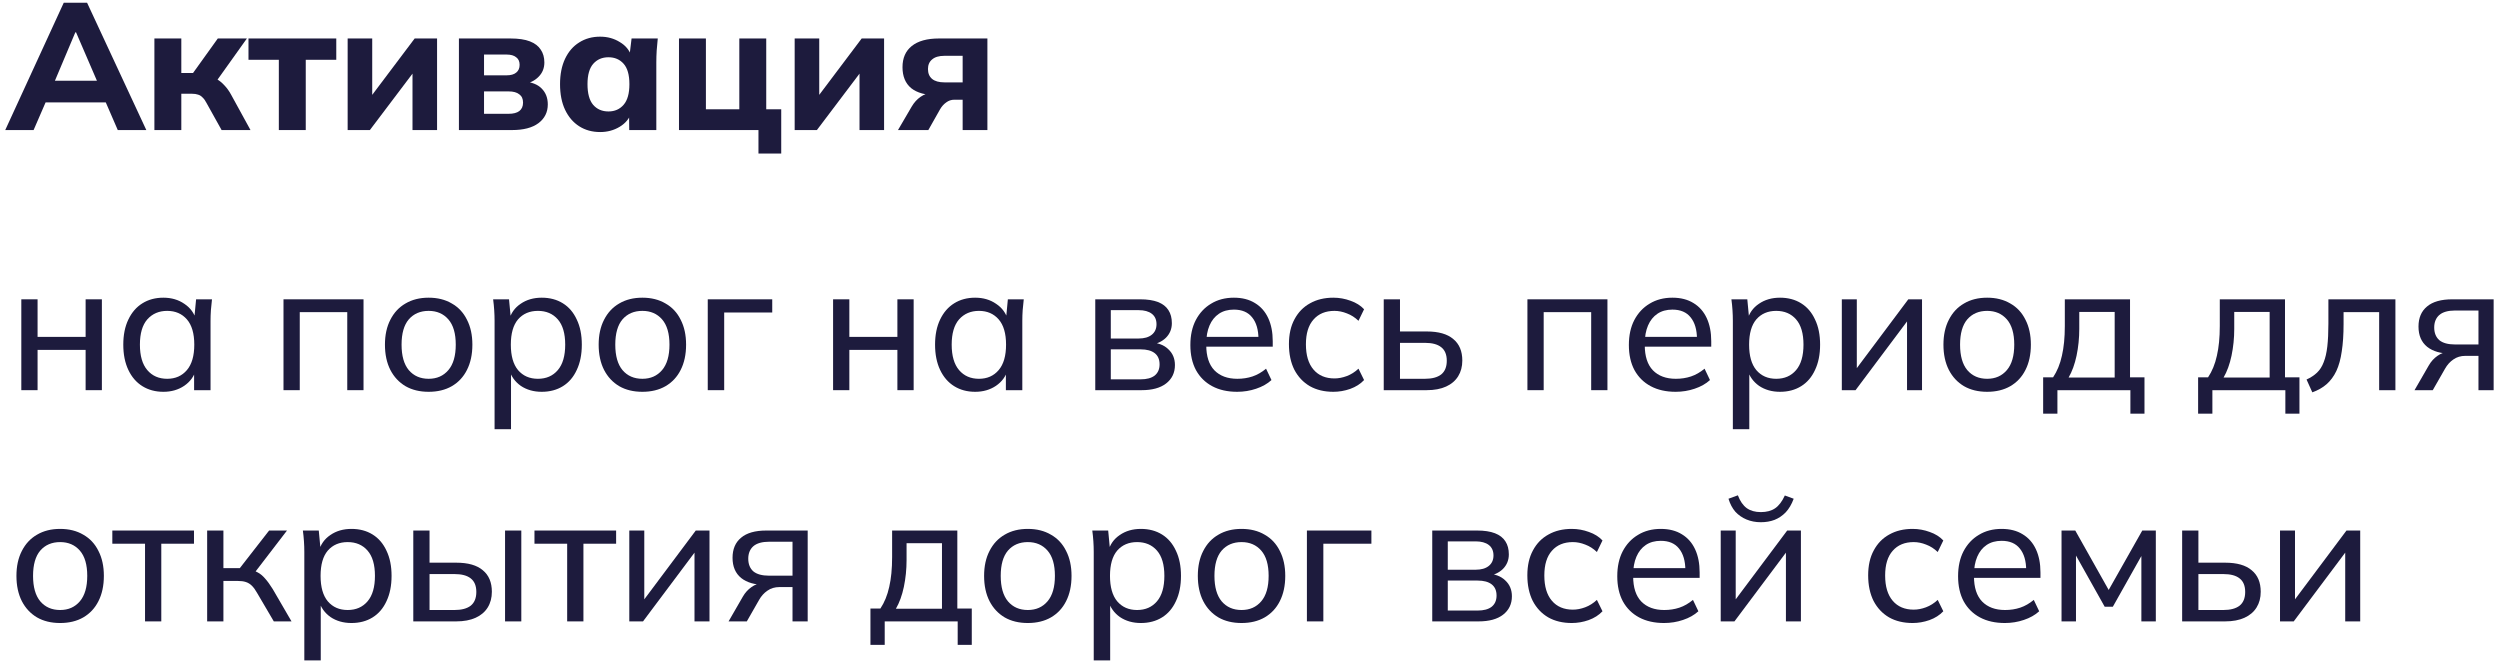 <?xml version="1.0" encoding="UTF-8"?> <svg xmlns="http://www.w3.org/2000/svg" width="346" height="92" viewBox="0 0 346 92" fill="none"><path d="M0.725 18L8.825 0.375H12.05L20.25 18H16.3L14.175 13.1L15.7 14.175H5.225L6.775 13.1L4.65 18H0.725ZM10.425 4.475L7.2 12.125L6.525 11.175H14.4L13.825 12.125L10.525 4.475H10.425Z" fill="#1D1B3D"></path><path d="M21.369 18V5.325H25.094V10.1H26.719L30.144 5.325H34.169L29.569 11.775L28.819 10.575C29.269 10.625 29.678 10.758 30.044 10.975C30.411 11.192 30.753 11.475 31.069 11.825C31.403 12.175 31.703 12.592 31.969 13.075L34.669 18H30.669L28.594 14.275C28.428 13.942 28.244 13.683 28.044 13.5C27.861 13.3 27.653 13.167 27.419 13.1C27.186 13.017 26.903 12.975 26.569 12.975H25.094V18H21.369Z" fill="#1D1B3D"></path><path d="M38.591 18V8.275H34.391V5.325H46.541V8.275H42.316V18H38.591Z" fill="#1D1B3D"></path><path d="M48.115 18V5.325H51.515V14.225H50.69L57.39 5.325H60.49V18H57.09V9.1H57.915L51.19 18H48.115Z" fill="#1D1B3D"></path><path d="M63.515 18V5.325H70.64C71.757 5.325 72.656 5.458 73.34 5.725C74.023 5.992 74.523 6.375 74.84 6.875C75.173 7.358 75.34 7.95 75.34 8.65C75.34 9.433 75.073 10.092 74.54 10.625C74.023 11.158 73.332 11.5 72.465 11.65V11.275C73.582 11.358 74.415 11.683 74.965 12.25C75.531 12.817 75.815 13.55 75.815 14.45C75.815 15.533 75.382 16.4 74.515 17.05C73.665 17.683 72.448 18 70.865 18H63.515ZM66.99 15.75H70.39C71.04 15.75 71.531 15.625 71.865 15.375C72.215 15.108 72.39 14.717 72.39 14.2C72.39 13.683 72.215 13.3 71.865 13.05C71.531 12.783 71.04 12.65 70.39 12.65H66.99V15.75ZM66.99 10.425H70.115C70.698 10.425 71.14 10.3 71.44 10.05C71.757 9.8 71.915 9.442 71.915 8.975C71.915 8.508 71.757 8.158 71.44 7.925C71.14 7.675 70.698 7.55 70.115 7.55H66.99V10.425Z" fill="#1D1B3D"></path><path d="M83.06 18.275C81.96 18.275 80.994 18.008 80.16 17.475C79.327 16.942 78.677 16.183 78.21 15.2C77.744 14.217 77.51 13.033 77.51 11.65C77.51 10.283 77.744 9.108 78.21 8.125C78.677 7.142 79.327 6.392 80.16 5.875C80.994 5.342 81.96 5.075 83.06 5.075C84.077 5.075 84.985 5.325 85.785 5.825C86.602 6.308 87.135 6.967 87.385 7.8H87.11L87.41 5.325H91.035C90.985 5.875 90.935 6.433 90.885 7C90.852 7.55 90.835 8.092 90.835 8.625V18H87.085L87.06 15.625H87.36C87.094 16.425 86.56 17.067 85.76 17.55C84.96 18.033 84.06 18.275 83.06 18.275ZM84.21 15.425C85.077 15.425 85.777 15.117 86.31 14.5C86.844 13.883 87.11 12.933 87.11 11.65C87.11 10.367 86.844 9.425 86.31 8.825C85.777 8.225 85.077 7.925 84.21 7.925C83.344 7.925 82.644 8.225 82.11 8.825C81.577 9.425 81.31 10.367 81.31 11.65C81.31 12.933 81.569 13.883 82.085 14.5C82.619 15.117 83.327 15.425 84.21 15.425Z" fill="#1D1B3D"></path><path d="M104.972 21.25V18H93.972V5.325H97.697V15.125H102.322V5.325H106.047V15.125H108.122V21.25H104.972Z" fill="#1D1B3D"></path><path d="M109.982 18V5.325H113.382V14.225H112.557L119.257 5.325H122.357V18H118.957V9.1H119.782L113.057 18H109.982Z" fill="#1D1B3D"></path><path d="M124.281 18L126.181 14.75C126.514 14.183 126.923 13.733 127.406 13.4C127.906 13.05 128.431 12.875 128.981 12.875H129.631V13.175C128.098 13.175 126.923 12.85 126.106 12.2C125.306 11.533 124.906 10.567 124.906 9.3C124.906 8.033 125.331 7.058 126.181 6.375C127.048 5.675 128.306 5.325 129.956 5.325H136.656V18H133.231V13.8H132.081C131.664 13.8 131.289 13.925 130.956 14.175C130.623 14.408 130.339 14.725 130.106 15.125L128.481 18H124.281ZM130.706 11.4H133.231V7.725H130.706C129.956 7.725 129.389 7.892 129.006 8.225C128.623 8.542 128.431 8.983 128.431 9.55C128.431 10.15 128.623 10.608 129.006 10.925C129.389 11.242 129.956 11.4 130.706 11.4Z" fill="#1D1B3D"></path><path d="M2.95 54V41.425H5.2V46.625H11.85V41.425H14.1V54H11.85V48.425H5.2V54H2.95Z" fill="#1D1B3D"></path><path d="M22.614 54.225C21.514 54.225 20.547 53.967 19.714 53.45C18.88 52.933 18.23 52.183 17.764 51.2C17.297 50.217 17.064 49.05 17.064 47.7C17.064 46.35 17.297 45.192 17.764 44.225C18.23 43.242 18.88 42.492 19.714 41.975C20.547 41.458 21.514 41.2 22.614 41.2C23.73 41.2 24.697 41.483 25.514 42.05C26.347 42.6 26.897 43.358 27.164 44.325H26.864L27.139 41.425H29.339C29.289 41.925 29.239 42.425 29.189 42.925C29.155 43.425 29.139 43.917 29.139 44.4V54H26.864V51.125H27.139C26.872 52.075 26.322 52.833 25.489 53.4C24.672 53.95 23.714 54.225 22.614 54.225ZM23.139 52.425C24.272 52.425 25.18 52.025 25.864 51.225C26.547 50.425 26.889 49.25 26.889 47.7C26.889 46.15 26.547 44.983 25.864 44.2C25.18 43.417 24.272 43.025 23.139 43.025C22.005 43.025 21.089 43.417 20.389 44.2C19.705 44.983 19.364 46.15 19.364 47.7C19.364 49.25 19.705 50.425 20.389 51.225C21.072 52.025 21.989 52.425 23.139 52.425Z" fill="#1D1B3D"></path><path d="M39.236 54V41.425H50.311V54H48.061V43.2H41.486V54H39.236Z" fill="#1D1B3D"></path><path d="M59.327 54.225C58.093 54.225 57.027 53.967 56.127 53.45C55.227 52.917 54.527 52.167 54.027 51.2C53.527 50.217 53.277 49.05 53.277 47.7C53.277 46.367 53.527 45.217 54.027 44.25C54.527 43.267 55.227 42.517 56.127 42C57.027 41.467 58.093 41.2 59.327 41.2C60.56 41.2 61.627 41.467 62.527 42C63.443 42.517 64.143 43.267 64.627 44.25C65.127 45.217 65.377 46.367 65.377 47.7C65.377 49.05 65.127 50.217 64.627 51.2C64.143 52.167 63.443 52.917 62.527 53.45C61.627 53.967 60.56 54.225 59.327 54.225ZM59.327 52.425C60.46 52.425 61.368 52.025 62.052 51.225C62.735 50.425 63.077 49.25 63.077 47.7C63.077 46.15 62.735 44.983 62.052 44.2C61.368 43.417 60.46 43.025 59.327 43.025C58.177 43.025 57.26 43.417 56.577 44.2C55.91 44.983 55.577 46.15 55.577 47.7C55.577 49.25 55.91 50.425 56.577 51.225C57.26 52.025 58.177 52.425 59.327 52.425Z" fill="#1D1B3D"></path><path d="M68.449 59.4V44.4C68.449 43.917 68.433 43.425 68.399 42.925C68.366 42.425 68.316 41.925 68.249 41.425H70.449L70.724 44.325H70.449C70.699 43.358 71.233 42.6 72.049 42.05C72.866 41.483 73.841 41.2 74.974 41.2C76.091 41.2 77.066 41.458 77.899 41.975C78.733 42.492 79.374 43.242 79.824 44.225C80.291 45.192 80.524 46.35 80.524 47.7C80.524 49.05 80.291 50.217 79.824 51.2C79.374 52.183 78.733 52.933 77.899 53.45C77.066 53.967 76.091 54.225 74.974 54.225C73.858 54.225 72.891 53.95 72.074 53.4C71.274 52.833 70.733 52.075 70.449 51.125H70.724V59.4H68.449ZM74.449 52.425C75.599 52.425 76.516 52.025 77.199 51.225C77.883 50.425 78.224 49.25 78.224 47.7C78.224 46.15 77.883 44.983 77.199 44.2C76.516 43.417 75.599 43.025 74.449 43.025C73.299 43.025 72.383 43.417 71.699 44.2C71.033 44.983 70.699 46.15 70.699 47.7C70.699 49.25 71.033 50.425 71.699 51.225C72.383 52.025 73.299 52.425 74.449 52.425Z" fill="#1D1B3D"></path><path d="M88.905 54.225C87.671 54.225 86.605 53.967 85.705 53.45C84.805 52.917 84.105 52.167 83.605 51.2C83.105 50.217 82.855 49.05 82.855 47.7C82.855 46.367 83.105 45.217 83.605 44.25C84.105 43.267 84.805 42.517 85.705 42C86.605 41.467 87.671 41.2 88.905 41.2C90.138 41.2 91.205 41.467 92.105 42C93.021 42.517 93.721 43.267 94.205 44.25C94.705 45.217 94.955 46.367 94.955 47.7C94.955 49.05 94.705 50.217 94.205 51.2C93.721 52.167 93.021 52.917 92.105 53.45C91.205 53.967 90.138 54.225 88.905 54.225ZM88.905 52.425C90.038 52.425 90.946 52.025 91.63 51.225C92.313 50.425 92.655 49.25 92.655 47.7C92.655 46.15 92.313 44.983 91.63 44.2C90.946 43.417 90.038 43.025 88.905 43.025C87.755 43.025 86.838 43.417 86.155 44.2C85.488 44.983 85.155 46.15 85.155 47.7C85.155 49.25 85.488 50.425 86.155 51.225C86.838 52.025 87.755 52.425 88.905 52.425Z" fill="#1D1B3D"></path><path d="M97.953 54V41.425H106.878V43.25H100.228V54H97.953Z" fill="#1D1B3D"></path><path d="M115.299 54V41.425H117.549V46.625H124.199V41.425H126.449V54H124.199V48.425H117.549V54H115.299Z" fill="#1D1B3D"></path><path d="M134.963 54.225C133.863 54.225 132.897 53.967 132.063 53.45C131.23 52.933 130.58 52.183 130.113 51.2C129.647 50.217 129.413 49.05 129.413 47.7C129.413 46.35 129.647 45.192 130.113 44.225C130.58 43.242 131.23 42.492 132.063 41.975C132.897 41.458 133.863 41.2 134.963 41.2C136.08 41.2 137.047 41.483 137.863 42.05C138.697 42.6 139.247 43.358 139.513 44.325H139.213L139.488 41.425H141.688C141.638 41.925 141.588 42.425 141.538 42.925C141.505 43.425 141.488 43.917 141.488 44.4V54H139.213V51.125H139.488C139.222 52.075 138.672 52.833 137.838 53.4C137.022 53.95 136.063 54.225 134.963 54.225ZM135.488 52.425C136.622 52.425 137.53 52.025 138.213 51.225C138.897 50.425 139.238 49.25 139.238 47.7C139.238 46.15 138.897 44.983 138.213 44.2C137.53 43.417 136.622 43.025 135.488 43.025C134.355 43.025 133.438 43.417 132.738 44.2C132.055 44.983 131.713 46.15 131.713 47.7C131.713 49.25 132.055 50.425 132.738 51.225C133.422 52.025 134.338 52.425 135.488 52.425Z" fill="#1D1B3D"></path><path d="M151.585 54V41.425H157.785C158.785 41.425 159.61 41.55 160.26 41.8C160.91 42.05 161.394 42.425 161.71 42.925C162.027 43.408 162.185 44.008 162.185 44.725C162.185 45.525 161.91 46.2 161.36 46.75C160.81 47.283 160.094 47.608 159.21 47.725V47.4C160.26 47.433 161.085 47.742 161.685 48.325C162.302 48.892 162.61 49.625 162.61 50.525C162.61 51.592 162.202 52.442 161.385 53.075C160.585 53.692 159.46 54 158.01 54H151.585ZM153.735 52.5H157.86C158.71 52.5 159.36 52.325 159.81 51.975C160.26 51.608 160.485 51.092 160.485 50.425C160.485 49.742 160.26 49.225 159.81 48.875C159.36 48.525 158.71 48.35 157.86 48.35H153.735V52.5ZM153.735 46.85H157.585C158.369 46.85 158.977 46.675 159.41 46.325C159.844 45.975 160.06 45.492 160.06 44.875C160.06 44.242 159.844 43.758 159.41 43.425C158.977 43.092 158.369 42.925 157.585 42.925H153.735V46.85Z" fill="#1D1B3D"></path><path d="M171.222 54.225C169.889 54.225 168.739 53.967 167.772 53.45C166.806 52.933 166.056 52.192 165.522 51.225C165.006 50.258 164.747 49.1 164.747 47.75C164.747 46.417 164.997 45.267 165.497 44.3C166.014 43.317 166.722 42.558 167.622 42.025C168.522 41.475 169.572 41.2 170.772 41.2C171.922 41.2 172.897 41.45 173.697 41.95C174.497 42.433 175.106 43.125 175.522 44.025C175.939 44.925 176.147 45.992 176.147 47.225V47.975H166.522V46.625H174.597L174.172 46.95C174.172 45.65 173.881 44.642 173.297 43.925C172.731 43.208 171.889 42.85 170.772 42.85C169.956 42.85 169.264 43.042 168.697 43.425C168.131 43.808 167.697 44.35 167.397 45.05C167.097 45.75 166.947 46.583 166.947 47.55V47.775C166.947 49.308 167.322 50.467 168.072 51.25C168.839 52.033 169.897 52.425 171.247 52.425C171.997 52.425 172.697 52.317 173.347 52.1C173.997 51.883 174.622 51.525 175.222 51.025L175.972 52.6C175.406 53.117 174.697 53.517 173.847 53.8C173.014 54.083 172.139 54.225 171.222 54.225Z" fill="#1D1B3D"></path><path d="M184.539 54.225C183.289 54.225 182.206 53.967 181.289 53.45C180.372 52.917 179.656 52.158 179.139 51.175C178.639 50.175 178.389 48.992 178.389 47.625C178.389 46.275 178.647 45.125 179.164 44.175C179.681 43.208 180.397 42.475 181.314 41.975C182.231 41.458 183.306 41.2 184.539 41.2C185.356 41.2 186.147 41.342 186.914 41.625C187.681 41.892 188.306 42.283 188.789 42.8L188.014 44.4C187.531 43.933 186.997 43.592 186.414 43.375C185.831 43.142 185.256 43.025 184.689 43.025C183.456 43.025 182.489 43.425 181.789 44.225C181.089 45.008 180.739 46.15 180.739 47.65C180.739 49.167 181.089 50.333 181.789 51.15C182.489 51.967 183.456 52.375 184.689 52.375C185.239 52.375 185.806 52.267 186.389 52.05C186.972 51.833 187.514 51.492 188.014 51.025L188.789 52.6C188.289 53.133 187.647 53.542 186.864 53.825C186.097 54.092 185.322 54.225 184.539 54.225Z" fill="#1D1B3D"></path><path d="M191.509 54V41.425H193.759V45.875H197.459C199.093 45.875 200.318 46.225 201.134 46.925C201.968 47.608 202.384 48.6 202.384 49.9C202.384 50.733 202.193 51.458 201.809 52.075C201.426 52.692 200.868 53.167 200.134 53.5C199.401 53.833 198.509 54 197.459 54H191.509ZM193.759 52.425H197.209C198.193 52.425 198.943 52.225 199.459 51.825C199.976 51.408 200.234 50.775 200.234 49.925C200.234 49.075 199.976 48.45 199.459 48.05C198.959 47.65 198.209 47.45 197.209 47.45H193.759V52.425Z" fill="#1D1B3D"></path><path d="M211.395 54V41.425H222.47V54H220.22V43.2H213.645V54H211.395Z" fill="#1D1B3D"></path><path d="M231.911 54.225C230.577 54.225 229.427 53.967 228.461 53.45C227.494 52.933 226.744 52.192 226.211 51.225C225.694 50.258 225.436 49.1 225.436 47.75C225.436 46.417 225.686 45.267 226.186 44.3C226.702 43.317 227.411 42.558 228.311 42.025C229.211 41.475 230.261 41.2 231.461 41.2C232.611 41.2 233.586 41.45 234.386 41.95C235.186 42.433 235.794 43.125 236.211 44.025C236.627 44.925 236.836 45.992 236.836 47.225V47.975H227.211V46.625H235.286L234.861 46.95C234.861 45.65 234.569 44.642 233.986 43.925C233.419 43.208 232.577 42.85 231.461 42.85C230.644 42.85 229.952 43.042 229.386 43.425C228.819 43.808 228.386 44.35 228.086 45.05C227.786 45.75 227.636 46.583 227.636 47.55V47.775C227.636 49.308 228.011 50.467 228.761 51.25C229.527 52.033 230.586 52.425 231.936 52.425C232.686 52.425 233.386 52.317 234.036 52.1C234.686 51.883 235.311 51.525 235.911 51.025L236.661 52.6C236.094 53.117 235.386 53.517 234.536 53.8C233.702 54.083 232.827 54.225 231.911 54.225Z" fill="#1D1B3D"></path><path d="M239.827 59.4V44.4C239.827 43.917 239.811 43.425 239.777 42.925C239.744 42.425 239.694 41.925 239.627 41.425H241.827L242.102 44.325H241.827C242.077 43.358 242.611 42.6 243.427 42.05C244.244 41.483 245.219 41.2 246.352 41.2C247.469 41.2 248.444 41.458 249.277 41.975C250.111 42.492 250.752 43.242 251.202 44.225C251.669 45.192 251.902 46.35 251.902 47.7C251.902 49.05 251.669 50.217 251.202 51.2C250.752 52.183 250.111 52.933 249.277 53.45C248.444 53.967 247.469 54.225 246.352 54.225C245.236 54.225 244.269 53.95 243.452 53.4C242.652 52.833 242.111 52.075 241.827 51.125H242.102V59.4H239.827ZM245.827 52.425C246.977 52.425 247.894 52.025 248.577 51.225C249.261 50.425 249.602 49.25 249.602 47.7C249.602 46.15 249.261 44.983 248.577 44.2C247.894 43.417 246.977 43.025 245.827 43.025C244.677 43.025 243.761 43.417 243.077 44.2C242.411 44.983 242.077 46.15 242.077 47.7C242.077 49.25 242.411 50.425 243.077 51.225C243.761 52.025 244.677 52.425 245.827 52.425Z" fill="#1D1B3D"></path><path d="M254.908 54V41.425H256.983V51.85H256.308L264.108 41.425H266.008V54H263.933V43.55H264.633L256.808 54H254.908Z" fill="#1D1B3D"></path><path d="M275.023 54.225C273.79 54.225 272.723 53.967 271.823 53.45C270.923 52.917 270.223 52.167 269.723 51.2C269.223 50.217 268.973 49.05 268.973 47.7C268.973 46.367 269.223 45.217 269.723 44.25C270.223 43.267 270.923 42.517 271.823 42C272.723 41.467 273.79 41.2 275.023 41.2C276.256 41.2 277.323 41.467 278.223 42C279.14 42.517 279.84 43.267 280.323 44.25C280.823 45.217 281.073 46.367 281.073 47.7C281.073 49.05 280.823 50.217 280.323 51.2C279.84 52.167 279.14 52.917 278.223 53.45C277.323 53.967 276.256 54.225 275.023 54.225ZM275.023 52.425C276.156 52.425 277.065 52.025 277.748 51.225C278.431 50.425 278.773 49.25 278.773 47.7C278.773 46.15 278.431 44.983 277.748 44.2C277.065 43.417 276.156 43.025 275.023 43.025C273.873 43.025 272.956 43.417 272.273 44.2C271.606 44.983 271.273 46.15 271.273 47.7C271.273 49.25 271.606 50.425 272.273 51.225C272.956 52.025 273.873 52.425 275.023 52.425Z" fill="#1D1B3D"></path><path d="M282.771 57.25V52.225H284.146C284.712 51.375 285.121 50.375 285.371 49.225C285.637 48.075 285.771 46.708 285.771 45.125V41.425H294.796V52.225H296.796V57.25H294.846V54H284.746V57.25H282.771ZM286.296 52.25H292.671V43.175H287.771V45.525C287.771 46.792 287.646 48.025 287.396 49.225C287.146 50.408 286.779 51.417 286.296 52.25Z" fill="#1D1B3D"></path><path d="M304.219 57.25V52.225H305.594C306.161 51.375 306.569 50.375 306.819 49.225C307.086 48.075 307.219 46.708 307.219 45.125V41.425H316.244V52.225H318.244V57.25H316.294V54H306.194V57.25H304.219ZM307.744 52.25H314.119V43.175H309.219V45.525C309.219 46.792 309.094 48.025 308.844 49.225C308.594 50.408 308.227 51.417 307.744 52.25Z" fill="#1D1B3D"></path><path d="M320.025 54.3L319.225 52.525C319.809 52.258 320.292 51.942 320.675 51.575C321.075 51.192 321.384 50.708 321.6 50.125C321.834 49.542 322 48.817 322.1 47.95C322.2 47.083 322.25 46.033 322.25 44.8V41.425H331.525V54H329.275V43.2H324.35V44.85C324.35 46.3 324.267 47.558 324.1 48.625C323.95 49.692 323.7 50.6 323.35 51.35C323 52.083 322.55 52.692 322 53.175C321.467 53.642 320.809 54.017 320.025 54.3Z" fill="#1D1B3D"></path><path d="M334.17 54L336.145 50.575C336.462 50.025 336.862 49.583 337.345 49.25C337.829 48.9 338.337 48.725 338.87 48.725H339.27L339.245 48.95C337.829 48.95 336.72 48.633 335.92 48C335.12 47.35 334.72 46.417 334.72 45.2C334.72 44 335.112 43.075 335.895 42.425C336.679 41.758 337.845 41.425 339.395 41.425H345.12V54H343.02V49.25H341.22C340.57 49.25 340.012 49.417 339.545 49.75C339.079 50.067 338.695 50.492 338.395 51.025L336.695 54H334.17ZM339.795 47.675H343.02V42.975H339.795C338.812 42.975 338.079 43.183 337.595 43.6C337.129 44.017 336.895 44.592 336.895 45.325C336.895 46.075 337.129 46.658 337.595 47.075C338.079 47.475 338.812 47.675 339.795 47.675Z" fill="#1D1B3D"></path><path d="M8.325 86.225C7.091 86.225 6.025 85.967 5.125 85.45C4.225 84.917 3.525 84.167 3.025 83.2C2.525 82.217 2.275 81.05 2.275 79.7C2.275 78.367 2.525 77.217 3.025 76.25C3.525 75.267 4.225 74.517 5.125 74C6.025 73.467 7.091 73.2 8.325 73.2C9.558 73.2 10.625 73.467 11.525 74C12.441 74.517 13.141 75.267 13.625 76.25C14.125 77.217 14.375 78.367 14.375 79.7C14.375 81.05 14.125 82.217 13.625 83.2C13.141 84.167 12.441 84.917 11.525 85.45C10.625 85.967 9.558 86.225 8.325 86.225ZM8.325 84.425C9.458 84.425 10.366 84.025 11.05 83.225C11.733 82.425 12.075 81.25 12.075 79.7C12.075 78.15 11.733 76.983 11.05 76.2C10.366 75.417 9.458 75.025 8.325 75.025C7.175 75.025 6.258 75.417 5.575 76.2C4.908 76.983 4.575 78.15 4.575 79.7C4.575 81.25 4.908 82.425 5.575 83.225C6.258 84.025 7.175 84.425 8.325 84.425Z" fill="#1D1B3D"></path><path d="M20.073 86V75.25H15.547V73.425H26.848V75.25H22.323V86H20.073Z" fill="#1D1B3D"></path><path d="M28.67 86V73.425H30.92V78.625H33.195L37.245 73.425H39.72L35.02 79.55L34.42 78.85C34.904 78.9 35.32 79.025 35.67 79.225C36.02 79.408 36.354 79.683 36.67 80.05C37.004 80.417 37.362 80.908 37.745 81.525L40.345 86H37.895L35.62 82.125C35.37 81.675 35.12 81.325 34.87 81.075C34.62 80.825 34.337 80.65 34.02 80.55C33.72 80.45 33.337 80.4 32.87 80.4H30.92V86H28.67Z" fill="#1D1B3D"></path><path d="M42.118 91.4V76.4C42.118 75.917 42.102 75.425 42.068 74.925C42.035 74.425 41.985 73.925 41.918 73.425H44.118L44.393 76.325H44.118C44.368 75.358 44.902 74.6 45.718 74.05C46.535 73.483 47.51 73.2 48.643 73.2C49.76 73.2 50.735 73.458 51.568 73.975C52.402 74.492 53.043 75.242 53.493 76.225C53.96 77.192 54.193 78.35 54.193 79.7C54.193 81.05 53.96 82.217 53.493 83.2C53.043 84.183 52.402 84.933 51.568 85.45C50.735 85.967 49.76 86.225 48.643 86.225C47.527 86.225 46.56 85.95 45.743 85.4C44.943 84.833 44.402 84.075 44.118 83.125H44.393V91.4H42.118ZM48.118 84.425C49.268 84.425 50.185 84.025 50.868 83.225C51.552 82.425 51.893 81.25 51.893 79.7C51.893 78.15 51.552 76.983 50.868 76.2C50.185 75.417 49.268 75.025 48.118 75.025C46.968 75.025 46.052 75.417 45.368 76.2C44.702 76.983 44.368 78.15 44.368 79.7C44.368 81.25 44.702 82.425 45.368 83.225C46.052 84.025 46.968 84.425 48.118 84.425Z" fill="#1D1B3D"></path><path d="M57.199 86V73.425H59.449V77.875H63.149C64.782 77.875 66.007 78.225 66.824 78.925C67.657 79.608 68.074 80.6 68.074 81.9C68.074 82.733 67.882 83.458 67.499 84.075C67.115 84.692 66.557 85.167 65.824 85.5C65.09 85.833 64.199 86 63.149 86H57.199ZM59.449 84.425H62.899C63.882 84.425 64.632 84.225 65.149 83.825C65.665 83.408 65.924 82.775 65.924 81.925C65.924 81.075 65.665 80.45 65.149 80.05C64.649 79.65 63.899 79.45 62.899 79.45H59.449V84.425ZM69.899 86V73.425H72.149V86H69.899Z" fill="#1D1B3D"></path><path d="M78.496 86V75.25H73.971V73.425H85.271V75.25H80.746V86H78.496Z" fill="#1D1B3D"></path><path d="M87.094 86V73.425H89.169V83.85H88.494L96.294 73.425H98.194V86H96.119V75.55H96.819L88.994 86H87.094Z" fill="#1D1B3D"></path><path d="M100.834 86L102.809 82.575C103.126 82.025 103.526 81.583 104.009 81.25C104.493 80.9 105.001 80.725 105.534 80.725H105.934L105.909 80.95C104.493 80.95 103.384 80.633 102.584 80C101.784 79.35 101.384 78.417 101.384 77.2C101.384 76 101.776 75.075 102.559 74.425C103.343 73.758 104.509 73.425 106.059 73.425H111.784V86H109.684V81.25H107.884C107.234 81.25 106.676 81.417 106.209 81.75C105.743 82.067 105.359 82.492 105.059 83.025L103.359 86H100.834ZM106.459 79.675H109.684V74.975H106.459C105.476 74.975 104.743 75.183 104.259 75.6C103.793 76.017 103.559 76.592 103.559 77.325C103.559 78.075 103.793 78.658 104.259 79.075C104.743 79.475 105.476 79.675 106.459 79.675Z" fill="#1D1B3D"></path><path d="M120.469 89.25V84.225H121.844C122.411 83.375 122.819 82.375 123.069 81.225C123.336 80.075 123.469 78.708 123.469 77.125V73.425H132.494V84.225H134.494V89.25H132.544V86H122.444V89.25H120.469ZM123.994 84.25H130.369V75.175H125.469V77.525C125.469 78.792 125.344 80.025 125.094 81.225C124.844 82.408 124.477 83.417 123.994 84.25Z" fill="#1D1B3D"></path><path d="M142.25 86.225C141.017 86.225 139.95 85.967 139.05 85.45C138.15 84.917 137.45 84.167 136.95 83.2C136.45 82.217 136.2 81.05 136.2 79.7C136.2 78.367 136.45 77.217 136.95 76.25C137.45 75.267 138.15 74.517 139.05 74C139.95 73.467 141.017 73.2 142.25 73.2C143.484 73.2 144.55 73.467 145.45 74C146.367 74.517 147.067 75.267 147.55 76.25C148.05 77.217 148.3 78.367 148.3 79.7C148.3 81.05 148.05 82.217 147.55 83.2C147.067 84.167 146.367 84.917 145.45 85.45C144.55 85.967 143.484 86.225 142.25 86.225ZM142.25 84.425C143.384 84.425 144.292 84.025 144.975 83.225C145.659 82.425 146 81.25 146 79.7C146 78.15 145.659 76.983 144.975 76.2C144.292 75.417 143.384 75.025 142.25 75.025C141.1 75.025 140.184 75.417 139.5 76.2C138.834 76.983 138.5 78.15 138.5 79.7C138.5 81.25 138.834 82.425 139.5 83.225C140.184 84.025 141.1 84.425 142.25 84.425Z" fill="#1D1B3D"></path><path d="M151.373 91.4V76.4C151.373 75.917 151.357 75.425 151.323 74.925C151.29 74.425 151.24 73.925 151.173 73.425H153.373L153.648 76.325H153.373C153.623 75.358 154.157 74.6 154.973 74.05C155.79 73.483 156.765 73.2 157.898 73.2C159.015 73.2 159.99 73.458 160.823 73.975C161.657 74.492 162.298 75.242 162.748 76.225C163.215 77.192 163.448 78.35 163.448 79.7C163.448 81.05 163.215 82.217 162.748 83.2C162.298 84.183 161.657 84.933 160.823 85.45C159.99 85.967 159.015 86.225 157.898 86.225C156.782 86.225 155.815 85.95 154.998 85.4C154.198 84.833 153.657 84.075 153.373 83.125H153.648V91.4H151.373ZM157.373 84.425C158.523 84.425 159.44 84.025 160.123 83.225C160.807 82.425 161.148 81.25 161.148 79.7C161.148 78.15 160.807 76.983 160.123 76.2C159.44 75.417 158.523 75.025 157.373 75.025C156.223 75.025 155.307 75.417 154.623 76.2C153.957 76.983 153.623 78.15 153.623 79.7C153.623 81.25 153.957 82.425 154.623 83.225C155.307 84.025 156.223 84.425 157.373 84.425Z" fill="#1D1B3D"></path><path d="M171.829 86.225C170.595 86.225 169.529 85.967 168.629 85.45C167.729 84.917 167.029 84.167 166.529 83.2C166.029 82.217 165.779 81.05 165.779 79.7C165.779 78.367 166.029 77.217 166.529 76.25C167.029 75.267 167.729 74.517 168.629 74C169.529 73.467 170.595 73.2 171.829 73.2C173.062 73.2 174.129 73.467 175.029 74C175.945 74.517 176.645 75.267 177.129 76.25C177.629 77.217 177.879 78.367 177.879 79.7C177.879 81.05 177.629 82.217 177.129 83.2C176.645 84.167 175.945 84.917 175.029 85.45C174.129 85.967 173.062 86.225 171.829 86.225ZM171.829 84.425C172.962 84.425 173.87 84.025 174.554 83.225C175.237 82.425 175.579 81.25 175.579 79.7C175.579 78.15 175.237 76.983 174.554 76.2C173.87 75.417 172.962 75.025 171.829 75.025C170.679 75.025 169.762 75.417 169.079 76.2C168.412 76.983 168.079 78.15 168.079 79.7C168.079 81.25 168.412 82.425 169.079 83.225C169.762 84.025 170.679 84.425 171.829 84.425Z" fill="#1D1B3D"></path><path d="M180.876 86V73.425H189.801V75.25H183.151V86H180.876Z" fill="#1D1B3D"></path><path d="M198.223 86V73.425H204.423C205.423 73.425 206.248 73.55 206.898 73.8C207.548 74.05 208.031 74.425 208.348 74.925C208.665 75.408 208.823 76.008 208.823 76.725C208.823 77.525 208.548 78.2 207.998 78.75C207.448 79.283 206.731 79.608 205.848 79.725V79.4C206.898 79.433 207.723 79.742 208.323 80.325C208.94 80.892 209.248 81.625 209.248 82.525C209.248 83.592 208.84 84.442 208.023 85.075C207.223 85.692 206.098 86 204.648 86H198.223ZM200.373 84.5H204.498C205.348 84.5 205.998 84.325 206.448 83.975C206.898 83.608 207.123 83.092 207.123 82.425C207.123 81.742 206.898 81.225 206.448 80.875C205.998 80.525 205.348 80.35 204.498 80.35H200.373V84.5ZM200.373 78.85H204.223C205.006 78.85 205.615 78.675 206.048 78.325C206.481 77.975 206.698 77.492 206.698 76.875C206.698 76.242 206.481 75.758 206.048 75.425C205.615 75.092 205.006 74.925 204.223 74.925H200.373V78.85Z" fill="#1D1B3D"></path><path d="M217.535 86.225C216.285 86.225 215.202 85.967 214.285 85.45C213.368 84.917 212.652 84.158 212.135 83.175C211.635 82.175 211.385 80.992 211.385 79.625C211.385 78.275 211.643 77.125 212.16 76.175C212.677 75.208 213.393 74.475 214.31 73.975C215.227 73.458 216.302 73.2 217.535 73.2C218.352 73.2 219.143 73.342 219.91 73.625C220.677 73.892 221.302 74.283 221.785 74.8L221.01 76.4C220.527 75.933 219.993 75.592 219.41 75.375C218.827 75.142 218.252 75.025 217.685 75.025C216.452 75.025 215.485 75.425 214.785 76.225C214.085 77.008 213.735 78.15 213.735 79.65C213.735 81.167 214.085 82.333 214.785 83.15C215.485 83.967 216.452 84.375 217.685 84.375C218.235 84.375 218.802 84.267 219.385 84.05C219.968 83.833 220.51 83.492 221.01 83.025L221.785 84.6C221.285 85.133 220.643 85.542 219.86 85.825C219.093 86.092 218.318 86.225 217.535 86.225Z" fill="#1D1B3D"></path><path d="M230.305 86.225C228.972 86.225 227.822 85.967 226.855 85.45C225.889 84.933 225.139 84.192 224.605 83.225C224.089 82.258 223.83 81.1 223.83 79.75C223.83 78.417 224.08 77.267 224.58 76.3C225.097 75.317 225.805 74.558 226.705 74.025C227.605 73.475 228.655 73.2 229.855 73.2C231.005 73.2 231.98 73.45 232.78 73.95C233.58 74.433 234.189 75.125 234.605 76.025C235.022 76.925 235.23 77.992 235.23 79.225V79.975H225.605V78.625H233.68L233.255 78.95C233.255 77.65 232.964 76.642 232.38 75.925C231.814 75.208 230.972 74.85 229.855 74.85C229.039 74.85 228.347 75.042 227.78 75.425C227.214 75.808 226.78 76.35 226.48 77.05C226.18 77.75 226.03 78.583 226.03 79.55V79.775C226.03 81.308 226.405 82.467 227.155 83.25C227.922 84.033 228.98 84.425 230.33 84.425C231.08 84.425 231.78 84.317 232.43 84.1C233.08 83.883 233.705 83.525 234.305 83.025L235.055 84.6C234.489 85.117 233.78 85.517 232.93 85.8C232.097 86.083 231.222 86.225 230.305 86.225Z" fill="#1D1B3D"></path><path d="M238.147 86V73.425H240.222V83.85H239.547L247.347 73.425H249.247V86H247.172V75.55H247.872L240.047 86H238.147ZM243.697 72.275C242.98 72.275 242.322 72.15 241.722 71.9C241.122 71.65 240.605 71.292 240.172 70.825C239.755 70.342 239.439 69.742 239.222 69.025L240.522 68.55C240.822 69.35 241.23 69.942 241.747 70.325C242.264 70.692 242.914 70.875 243.697 70.875C244.497 70.875 245.155 70.7 245.672 70.35C246.189 70 246.639 69.408 247.022 68.575L248.247 69.025C247.964 69.792 247.597 70.417 247.147 70.9C246.697 71.367 246.18 71.717 245.597 71.95C245.03 72.167 244.397 72.275 243.697 72.275Z" fill="#1D1B3D"></path><path d="M264.704 86.225C263.454 86.225 262.371 85.967 261.454 85.45C260.537 84.917 259.821 84.158 259.304 83.175C258.804 82.175 258.554 80.992 258.554 79.625C258.554 78.275 258.812 77.125 259.329 76.175C259.846 75.208 260.562 74.475 261.479 73.975C262.396 73.458 263.471 73.2 264.704 73.2C265.521 73.2 266.312 73.342 267.079 73.625C267.846 73.892 268.471 74.283 268.954 74.8L268.179 76.4C267.696 75.933 267.162 75.592 266.579 75.375C265.996 75.142 265.421 75.025 264.854 75.025C263.621 75.025 262.654 75.425 261.954 76.225C261.254 77.008 260.904 78.15 260.904 79.65C260.904 81.167 261.254 82.333 261.954 83.15C262.654 83.967 263.621 84.375 264.854 84.375C265.404 84.375 265.971 84.267 266.554 84.05C267.137 83.833 267.679 83.492 268.179 83.025L268.954 84.6C268.454 85.133 267.812 85.542 267.029 85.825C266.262 86.092 265.487 86.225 264.704 86.225Z" fill="#1D1B3D"></path><path d="M277.474 86.225C276.141 86.225 274.991 85.967 274.024 85.45C273.058 84.933 272.308 84.192 271.774 83.225C271.258 82.258 270.999 81.1 270.999 79.75C270.999 78.417 271.249 77.267 271.749 76.3C272.266 75.317 272.974 74.558 273.874 74.025C274.774 73.475 275.824 73.2 277.024 73.2C278.174 73.2 279.149 73.45 279.949 73.95C280.749 74.433 281.358 75.125 281.774 76.025C282.191 76.925 282.399 77.992 282.399 79.225V79.975H272.774V78.625H280.849L280.424 78.95C280.424 77.65 280.133 76.642 279.549 75.925C278.983 75.208 278.141 74.85 277.024 74.85C276.208 74.85 275.516 75.042 274.949 75.425C274.383 75.808 273.949 76.35 273.649 77.05C273.349 77.75 273.199 78.583 273.199 79.55V79.775C273.199 81.308 273.574 82.467 274.324 83.25C275.091 84.033 276.149 84.425 277.499 84.425C278.249 84.425 278.949 84.317 279.599 84.1C280.249 83.883 280.874 83.525 281.474 83.025L282.224 84.6C281.658 85.117 280.949 85.517 280.099 85.8C279.266 86.083 278.391 86.225 277.474 86.225Z" fill="#1D1B3D"></path><path d="M285.316 86V73.425H287.216L291.841 81.65L296.491 73.425H298.366V86H296.366V75.975H296.916L292.416 83.975H291.291L286.791 75.95H287.316V86H285.316Z" fill="#1D1B3D"></path><path d="M302.009 86V73.425H304.259V77.875H307.959C309.593 77.875 310.818 78.225 311.634 78.925C312.468 79.608 312.884 80.6 312.884 81.9C312.884 82.733 312.693 83.458 312.309 84.075C311.926 84.692 311.368 85.167 310.634 85.5C309.901 85.833 309.009 86 307.959 86H302.009ZM304.259 84.425H307.709C308.693 84.425 309.443 84.225 309.959 83.825C310.476 83.408 310.734 82.775 310.734 81.925C310.734 81.075 310.476 80.45 309.959 80.05C309.459 79.65 308.709 79.45 307.709 79.45H304.259V84.425Z" fill="#1D1B3D"></path><path d="M315.553 86V73.425H317.628V83.85H316.953L324.753 73.425H326.653V86H324.578V75.55H325.278L317.453 86H315.553Z" fill="#1D1B3D"></path></svg> 